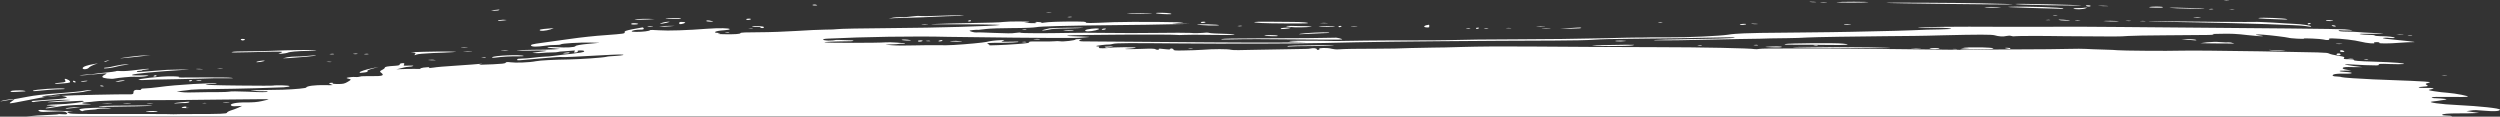 <?xml version="1.0" encoding="UTF-8"?> <svg xmlns="http://www.w3.org/2000/svg" id="Layer_1" width="1140.1" height="53.2"><rect width="100%" height="100%" fill="#333333" stroke="none"/><style>.st0{fill:#fff}</style><path class="st0" d="M566.4 11.8c-.3-.1-1-.1-1.6 0-.7.1-.5.1.5.2.9-.1 1.4-.1 1.1-.2zM555.9 11.5c0-.2-2.1-.3-5-.4-2.7 0-5 0-5 .1s2.2.3 5 .4c3 .1 5 0 5-.1zM548.4 10.5c.4 0 1-.1 1.3-.3.3-.1-.1-.3-.8-.3-.7 0-1.3.1-1.3.3.1.2.4.3.8.3zM588.3 12.3c2 .3 7.7.2 9.7-.1.8-.1-1.2-.3-5.2-.3-6.6-.2-7.7-.1-4.5.4zM670.5 13c-.3-.1-1-.1-1.6 0-.7.1-.5.1.5.2.9 0 1.3-.1 1.1-.2zM478.3 5.7c1.1 0 1.6 0 1-.1-.7-.1-1.4-.1-2.1 0-.5 0 0 .1 1.1.1zM488.8 7.7c-.3-.1-1-.1-1.6 0-.7.1-.5.1.5.2.9-.1 1.4-.1 1.1-.2zM211.8 23.4c-1 0-.4.1 1.4.2 1.8 0 2.7 0 1.9-.1-.8-.1-2.2-.1-3.3-.1zM533.6 6.1c-1.5-.3-6.5-.4-6.5-.1 0 .1 1.4.3 3.1.4 3.6.2 4.9.1 3.4-.3zM585.7 13.2c3.2-.3 4-.7 1.2-.6-1.3 0-2.6.2-2.8.4-.2.3.2.3 1.6.2zM572.5 17.5c-8.6 0-14.7.1-15.3.3-.7.2 0 .3 2.8.2 9.1-.2 15.6-.2 33 0 10.2.1 18.8.1 19 0 .6-.2-2.6-1-3.3-.8-.8.1-19.8.3-36.2.3zM618.9 12.1c-.6-.1-1.7-.1-2.5-.1-.8.1-.3.1 1 .2 1.4 0 2 0 1.5-.1zM610.8 12.4c.2 0 .6-.1.9-.3.3-.1.1-.3-.4-.3s-.9.1-.9.3c0 .2.2.3.4.3zM649.6 12.3c.6.3 2.3.3 2.2 0 0-.1-.1-.4 0-.7 0-.4-.1-.4-1.3-.1-.9.2-1.2.6-.9.8zM605.8 14.8c-1.8-.2-10.5.2-12.7.6-1.5.3-1.6.3 9-.2 3.9-.1 4.9-.2 3.7-.4zM603.8 10.6c1.6 0 2.2 0 1.4-.1-1-.1-1.9-.1-2.9 0-.7 0-.1.1 1.5.1zM604.9 12.3c2.1 0 3.9-.1 3.9-.2 0-.2-6.5-.2-7.4 0-.2.1 1.4.2 3.5.2zM441.9 9.8c.5 0 .9-.1.9-.3 0-.2-.2-.3-.4-.3s-.6.1-.9.3c-.3.1-.1.2.4.3zM582.7 16.3c-.3-.2-1.8-.3-3.3-.3-1.6 0-2.8.1-2.8.2s1.5.3 3.3.3c1.9.1 3.1 0 2.8-.2zM575.3 10.5c3 .2 20.5.3 21 .1 1-.3-2.4-.6-6.9-.6-2.8 0-8-.1-11.6-.1-6.4-.1-7.9.3-2.5.6zM289 11.2c2.2 0 2.8-.4.9-.6-.9-.1-1.8 0-2 .2-.3.2.1.4 1.1.4zM236.2 25.7c1.9 0 2.9-.1 2.6-.2-1.3-.7-13.5-.2-14.3.6-.3.3.1.3 1.2.2 2.9-.4 7.3-.7 10.5-.6zM251.1 13.4c1.6-.6 1.7-.7.5-.5-.8.1-2.4.2-3.5.3-1.1.1-2 .3-2 .5 0 .6 2.8.4 5-.3zM295.5 12.1c-.6.2-.3.2 1.1.1 1.1-.1 1.5-.2.9-.3-.7 0-1.5 0-2 .2zM295.3 8.9l3.3-.2-2.9-.1c-1.6 0-3.8 0-5 .1-1.6.2-1.7.3-.4.3 1 0 3.2 0 5-.1zM220.5 26.4c.8-.1 1.3-.2 1-.3-.3-.1-.9 0-1.5.2-.8.1-.7.2.5.1zM227.6 4.6c.6-.3-.2-.3-2.5 0-1.6.2-1.6.2.2.3 1 0 2.1-.1 2.3-.3zM305.6 12l2.1-.2h-2.1c-1.1 0-2.8 0-3.7.2-1.7.2-1.7.2 0 .2.9 0 2.5-.1 3.7-.2zM227.1 9.3c0 .3.6.3 2.9 0 1.5-.2 1.4-.2-.6-.3-1.2.1-2.3.2-2.3.3zM228.8 22.9c-.8.1-.1.1 1.4.2 1.6 0 2.2 0 1.4-.1-.9-.1-1.9-.2-2.8-.1zM309.6 8.6c.6 0 1-.1 1-.2 0-.3-6.5-.2-7 .1-.4.1.6.1 6 .1zM342.2 13.2c.9 0 1.4 0 1.1-.1-.3-.1-1-.1-1.6 0-.6 0-.4.1.5.1zM304 10.4c1.5-.4 1.7-.5.8-.5-.7 0-2 .2-2.8.5-2 .6-.8.6 2 0zM344.7 12.3c1.3-.1 2.1 0 2.1.2s.4.3.8.3c.5 0 .8-.2.8-.4 0-.5-4.5-.7-5.4-.2-.2.1.4.2 1.7.1zM420.6 11.1c-.8.1-.3.1 1 .2 1.4 0 2 0 1.5-.1s-1.7-.1-2.5-.1zM371.4 2.5c1.5 0 1.7-.1.5-.4-.4-.1-1 0-1.3.1-.3.1.1.3.8.3zM406 8.4c.9-.1 3-.2 4.5-.2 1.6 0 6.1-.2 9.9-.3 8.8-.4 15.5-.7 18.2-.7 1.5 0 1.3-.1-.8-.2-1.6 0-6 0-9.9.2-3.9.2-7.6.2-8.3.1-.7-.1-2.4 0-3.7.2-1.3.2-3.5.4-4.9.3-1.4 0-3.4.1-4.5.4-1.4.3-1.6.3-.5.2zM341.1 9.1c.4 0 1-.1 1.3-.3.3-.1-.1-.3-.8-.3-.7 0-1.3.1-1.3.3 0 .2.4.3.8.3zM309.7 10.5c0 .6.5.7 2.1.2 1.2-.4.8-.7-1-.7-.6-.1-1.1.2-1.1.5zM324 9.9c1.5 0 1.6 0 .6-.3-1.6-.4-2.5-.4-2.5 0 0 .1.9.3 1.9.3zM525.4 6.1c.2-.1-2.1-.1-5.2-.1s-5.9.1-6.2.2c-.6.2 10.7.1 11.4-.1zM986.4 3.3c0-.2-1.3-.3-2.8-.3-1.6 0-3.1.1-3.4.2-.3.2.8.3 2.8.3 1.9.1 3.4 0 3.4-.2zM979.9 9.7c.3.1 9.9.3 21.4.5 21.8.4 48.1 1.2 50.2 1.7 1.6.3 2.5.4 2.5.1 0-.3-4.2-1-7.5-1.1-1.5-.1-6-.3-10-.6-4-.2-7.7-.4-8.3-.3-1 .1-25.5-.1-41.4-.3-4-.1-7.2-.1-6.9 0zM977.2 9.7c1.1 0 1.6 0 1-.1-.7-.1-1.4-.1-2.1 0-.5 0 0 .1 1.1.1zM1000.6 7.8c-.8.1-.1.1 1.4.2 1.6 0 2.2 0 1.4-.1-.9-.2-1.8-.2-2.8-.1zM989.7 3.6c2.4.3 15.7.5 15.7.3 0-.1-4-.2-8.9-.3-5.4-.2-8-.1-6.8 0zM673.5 13.2c.2 0 .6-.1.9-.3.3-.1.1-.3-.4-.3s-.9.1-.9.3c.1.2.2.3.4.3zM961 2.7c-1.2-.1-2.5-.1-3.7-.1-1 0-.2.1 1.9.2 2 0 2.9 0 1.8-.1zM1009.3 4.1c-.3-.1-1-.1-1.6 0-.7.1-.5.1.5.2.9-.1 1.4-.1 1.1-.2zM962.8 9.8c2.2 0 3.7 0 3.4-.1-.6-.2-6.3-.3-7-.1-.2 0 1.4.1 3.6.2zM970.6 9.6c1.1 0 1.6 0 1-.1-.7-.1-1.4-.1-2.1 0-.5 0 0 .1 1.1.1zM1100 16.1c-.3-.1-1-.1-1.6-.1-.7.1-.5.1.5.2.9.1 1.4 0 1.1-.1zM1063.5 11.8c.3.2.9.3 1.3.3s.6-.1.3-.3c-.3-.2-.9-.3-1.3-.3s-.6.1-.3.3zM947.1 3.7c-1.2 0-1.8.1-1.5.2.8.5 4.2.4 5.5-.1 1-.4 1-.4-.4-.3-.9.2-2.5.2-3.6.2zM1015.4.2c1.1 0 1.6 0 1-.1-.7-.1-1.4-.1-2.1 0-.5 0 0 .1 1.1.1zM1114.8 34.4c1.1 0 1.6 0 1-.1-.7-.1-1.4-.1-2.1 0-.5 0-.1.1 1.1.1zM1094.4 15.9c1.6 0 2.2 0 1.4-.1-1-.1-1.9-.1-2.9 0-.7 0-.1 0 1.5.1zM1017.8 4.4c1.1 0 1.6 0 1-.1-.7-.1-1.4-.1-2.1 0-.5 0 0 0 1.1.1zM1062.3 9.6c.9 0 1.7 0 1.7-.1s-.7-.2-1.6-.3c-.9-.1-1.7-.1-1.7.1 0 .1.7.3 1.6.3zM1033.5 8.6c9.1.4 10.2.4 9.4.1-1.1-.4-11.5-.8-12.8-.5-.7.1.6.3 3.4.4zM1052.8 11.1c.2 0 .6-.1.9-.3.3-.1.1-.3-.4-.3s-.9.1-.9.3c0 .1.1.3.4.3zM951.3 2.7c.3.2.9.3 1.3.3s.8-.1.8-.3c0-.2-.6-.3-1.3-.3-.7 0-1 .1-.8.3zM946.5 9.3c-.6.1-.1.1 1 .2 1.1 0 1.6 0 1-.1-.7-.1-1.3-.2-2-.1zM833 1c-.6-.1-1.7-.1-2.5-.1-.8.1-.3.1 1 .2 1.4 0 2.1 0 1.5-.1zM801.5 10.9c-.6-.1-1.7-.1-2.5-.1-.8.1-.3.1 1 .2 1.4 0 2 0 1.5-.1zM720.9 12.6c-.2-.1-2.4 0-4.9.2l-4.5.3h4.4c4.2-.1 5.9-.2 5-.5zM828.1.9c-.6-.1-1.7-.1-2.5-.1-.8.1-.3.1 1 .2 1.4 0 2 0 1.5-.1zM796.3 11c0-.1-.7-.2-1.6-.1-.9.1-1.5.2-1.2.4.4.2 2.8 0 2.8-.3zM688 12.9c1.1 0 1.6 0 1-.1-.7-.1-1.4-.1-2.1 0-.5 0 0 .1 1.1.1zM705 13.2c1.8 0 2.7 0 1.9-.1-.8-.1-2.3-.1-3.3-.1-1.1.1-.4.1 1.4.2zM678.7 12.9c-.3-.1-1-.1-1.6 0-.7.1-.5.1.5.2.9-.1 1.4-.1 1.1-.2zM704.4 12.2c-.8-.1-2.3-.1-3.3-.1s-.4.1 1.4.2c1.8 0 2.7 0 1.9-.1zM758.1 10.2c-.3-.1-1-.1-1.6 0-.7.1-.5.1.5.2.9-.1 1.4-.1 1.1-.2zM941 3.9c0-.5-17.4-1.1-24.4-.8-2.4.1 0 .2 8.7.5 6.6.2 12.8.4 13.8.4 1 .1 1.9.1 1.9-.1zM840.9 11.2c0 .1.7.2 1.6.1s1.7-.2 1.7-.2c0-.1-.7-.1-1.7-.1-.8 0-1.6.1-1.6.2zM934.1 2.4c8.5.1 15.3.2 15.1.1-.8-.3-29.5-.9-30-.7-.4.2 4.8.4 14.9.6zM933.8 9.2c.9 0 1.4 0 1.1-.1-.3-.1-1-.1-1.6 0-.7 0-.5.1.5.1zM936.6 6.9c-.7.1-.5.1.5.2.9 0 1.4 0 1.1-.1-.2-.1-1-.1-1.6-.1zM852 1c.3-.1-2.7-.2-6.6-.2-4 0-7.5.1-7.8.2-.4.1 2.6.2 6.6.2 3.9 0 7.5-.1 7.8-.2zM905.9 3.3c-1.4.2-1.3.2.8.2 1.4 0 3.4 0 4.5-.1 1.9-.2 1.8-.2-.8-.2-1.6-.1-3.6 0-4.5.1zM917.7 2c.4-.1-4.2-.3-14.9-.5-10-.2-42.1-.4-42.6-.2-.3.1 12.5.3 28.3.5s29 .3 29.2.2zM941.9 9.4c3.1.1 2.8-.1-.8-.4-1.7-.1-2.5-.1-2.2.1.2.1 1.6.3 3 .3zM45.2 33.7c3.4-.4 4.1-.3 2.7.3-1.9.9-1.6 1.5 1 1.8 1.6.2 2.6.2 3.5 0 1.3-.3 7.6-.9 8.8-.8 1.9.1 4.2 0 5.7-.3 1.4-.3 1.2-.4-2.8-.3-3.3 0-4.3 0-3.8-.3 1-.5 10.1-1.4 24.4-2.3 2.2-.1 1.8-.2-2.1-.1-6.4.1-6.5.1-12.4.6-2.7.2-5.6.5-6.4.5-.8.1-1.4 0-1.4-.2s.6-.3 1.2-.3c.7 0 1.2-.1 1.2-.2s.8-.3 1.8-.4c1-.1 1.6-.2 1.3-.3-.3-.1-2.8.1-5.7.5-2.9.4-6.1.6-7.1.5-1.1-.1-2.1-.1-2.3.1-.2.1-2.4.4-4.7.6-2.4.2-4.7.5-5.2.6-.5.1-2 .3-3.5.3-1.5.1-2.9.3-3.1.4-.5.1 4.3-.2 8.9-.7zM890.9 22.3c-.7.1-.5.1.5.2.9 0 1.4 0 1.1-.1-.2-.1-1-.1-1.6-.1zM896.9 22c-1.1 0-2.4.2-2.9.4-1 .3 12.5.2 14.5-.1 2.3-.4-2.6-.8-9.1-.7-3.7 0-5 .1-3.3.2 2.4.1 2.5.1.8.2zM997.9 17.8h-3l2.5.3c3.6.4 4.7.4 4.1.1-.3-.2-1.9-.3-3.6-.4zM915.1 22.1c1.6.4 1.6.4 1.7 0 0-.2-.6-.3-1.4-.3-1.4 0-1.4.1-.3.3zM1016 19.3c-.4.1-1.9 0-3.5-.1-2-.2-3.8-.1-6 .1l-3.1.4 6 .1c10.3.1 10.4.1 8.7-.2-.7-.3-1.7-.3-2.1-.3zM862 21.9c.2-.1-4-.2-9.4-.3-14.1-.2-35-.3-35.1-.1.1.2 43.9.6 44.5.4zM871.9 22c-1 0-.2.1 1.9.2 2 0 2.9 0 1.9-.1-1.3-.1-2.6-.1-3.8-.1zM862 21.9zM827.4 20.7c-.7.1-.5.1.5.2.9 0 1.4 0 1.1-.1-.3-.2-1-.2-1.6-.1zM814.1 20.1c-.8.3.1.3 5.5.3 3.6 0 10.2 0 14.7.1 7.7.1 10.7-.1 6.2-.6-3.4-.4-25.3-.2-26.4.2zM882 22.4c1.4 0 2.5-.1 2.5-.2 0-.2-.9-.3-2-.3s-2.2.1-2.5.2c-.3.1.5.3 2 .3zM418.6 18.7c0 .2.3.3.8.3.4 0 1-.1 1.3-.3.3-.1-.1-.3-.8-.3-.7 0-1.3.1-1.3.3zM1035.2 22.9c1.6.3 7.7.5 6.9.3-.2-.1-2.2-.2-4.5-.3-2.5-.2-3.4-.2-2.4 0zM1078.4 27c-.7.1-.5.1.5.2.9 0 1.4 0 1.1-.1-.3-.2-1-.2-1.6-.1zM422.6 18.6c-.7.1-.5.1.5.2.9 0 1.4 0 1.1-.1-.3-.2-1-.2-1.6-.1zM411.2 18.2c0 .1 1.1.2 2.5.3 1.6 0 2.1 0 1.4-.2-1.3-.3-3.9-.4-3.9-.1zM1071.9 26.8c1.1 0 1.6 0 1-.1-.7-.1-1.4-.1-2.1 0-.5 0 0 0 1.1.1zM1068.1 20c-.6-.1-1.7-.1-2.5-.1-.8.1-.3.1 1 .2 1.4 0 2.1-.1 1.5-.1zM1069 23.3c-.3-.2-.8-.4-1.2-.4-.4 0-.7.2-.7.4s.5.4 1.2.4 1-.1.7-.4zM213.1 21.8c-.6-.1-1.7-.1-2.5-.1-.8.1-.3.1 1 .2 1.4 0 2.1 0 1.5-.1zM59.4 47.1c-1-.1-1.9-.1-2.9-.1-.8.1-.1.1 1.4.2 1.6.1 2.3 0 1.5-.1zM806 21.3c-1.6.1-1.1.2 2.3.3 2.4.1 4.3 0 4.3-.2 0-.3-3.6-.3-6.6-.1zM36.6 50.3c.6.4 1.1.5 1.3.3.2-.2 1.6-.4 3.2-.5 1.6-.1 3-.2 3.3-.4.3-.1 2-.2 3.9-.2 2.9 0 3.1 0 1.4-.2-2.4-.3-6.5-.2-10.9.1-2.8.3-3 .4-2.2.9zM50.7 47.3c-1.2-.1-2.5-.1-3.7-.1-1 0-.2.1 1.9.2 2 0 2.9 0 1.8-.1zM428.1 18.6c-.3.1-.1.3.3.3.5 0 1.1-.1 1.3-.3.3-.1.1-.3-.3-.3s-1 .1-1.3.3zM30.3 49.3c-1.2.4.6.3 3.8-.1l2.8-.4-2.9.1c-1.6.1-3.2.3-3.7.4zM69.8 47.1c-.6-.1-1.7-.1-2.5-.1-.8.1-.3.1 1 .2 1.3 0 2-.1 1.5-.1zM104.5 46.8c-.6-.1-1.7-.1-2.5-.1-.8.1-.3.1 1 .2s2 0 1.5-.1zM84.9 48.8c.3-.2.1-.2-.6-.2-.6.1-1.2.2-1.4.4-.2.2.5.3 2 .3 1.4 0 1.8-.1.9-.1-.8 0-1.2-.2-.9-.4zM94.1 47c-.3-.1-1-.1-1.6 0-.7 0-.5 0 .5.1.9 0 1.4-.1 1.1-.1zM83.1 46.6c-2 .2-3.7.4-3.7.5 0 .1.8.1 1.9 0 1.1-.1 2.1-.1 3.2-.1.7 0 1.6-.2 1.8-.4.4-.3-.1-.3-3.2 0zM68.8 51.1c1.7 0 3.1-.1 3.1-.2 0-.3-3.3-.4-5-.1-.8.2-.4.2 1.9.3zM774.5 20.6c-.7.1-.5.1.5.2.9 0 1.4 0 1.1-.1-.3-.2-1-.2-1.6-.1zM733.8 21c5.6 0 9.7-.1 10.7-.3 1.4-.3 1-.3-3.3-.3-7.8.1-13.1.2-14.9.4-.9.1 2.5.2 7.5.2zM800.1 20.5c-.7.1-.5.1.5.2.9 0 1.4 0 1.1-.1-.3-.2-1-.2-1.6-.1zM741.6 18.7c0-.1-1.1-.1-2.5-.2-1.4 0-2.5.1-2.5.2s1.1.2 2.5.2c1.4-.1 2.5-.2 2.5-.2zM587.1 21.1c0 .2.6.2 1.4.1.8-.1 5.2-.2 9.7-.2 4.5 0 9-.1 9.9-.2 1-.1-1.8-.2-6.6-.2-10.4.1-14.4.2-14.4.5zM504.1 21.6c.4.2 1 .2 1.9 0 .8-.2 1.5-.4 1.7-.4.3-.1-2.4 0-3.9.1-.1 0 0 .1.3.3zM587.1 21.1zM542.3 22c-.7.1-.5.1.5.2.9 0 1.4 0 1.1-.1-.3-.1-1-.1-1.6-.1zM62.1 48.5c8.8-.2 10-.5 1.7-.4-3.4 0-8.8.1-12 .1-3.2 0-6.1.2-6.6.3-.9.3 3 .3 16.9 0zM1065.7 25c.8.5 2.1.1 1.6-.4-.3-.3-.8-.3-1.3-.2-.5.2-.6.4-.3.6zM81.7 35.1c.3-.1-1.3-.3-3.5-.3-4.7-.1-16.6 1.3-14.9 1.6.6.1 1.6.2 2.2.1.6-.1 7.7-.3 15.7-.4 8-.2 15.3-.3 16.2-.4h5.8c3.2 0 3.7 0 2.4-.2-1-.2-6.2-.2-12-.2-12.9.1-12.5.1-11.9-.2zM86.2 36.8c0 .2.2.3.4.3s.6-.1.9-.3c.3-.1.1-.3-.4-.3s-.9.2-.9.3zM89.5 36.8c0 .1.6.1 1.2.1.7 0 1.2-.1 1.2-.2s-.6-.2-1.2-.1c-.6 0-1.2.1-1.2.2zM129 26.6l2.5-.1c3.8-.2 13-1 12.6-1.2-.2-.1-1.9 0-3.9.2-1.9.2-4.3.3-5.3.3s-2.7.1-3.8.3l-2.1.5zM116.9 28.3c0 .1.9.1 2.1-.1 1.2-.2 1.9-.5 1.7-.5-.5-.3-3.8.3-3.8.6zM100.4 31.2c1.1 0 1.6 0 1-.1-.6-.1-1.5-.1-2.1 0-.5 0-.1.1 1.1.1zM65.8 25.5l2.9-.3-2.9.1c-1.6 0-4.9.4-7.4.7-2.5.4-4 .6-3.3.6 2.2-.2 7.7-.7 10.7-1.1zM68.7 25.2zM71.4 34.6c0-.2-.2-.3-.4-.3s-.6.1-.9.3c-.3.1-.1.3.4.3s.9-.1.9-.3zM92.3 31.5c-.6-.1-1.7-.1-2.5-.1-.8.1-.3.1 1 .2 1.4 0 2.1 0 1.5-.1zM434.1 18.7c-1.5.2-1.2.2 1.9.3 3 .1 3.4 0 1.9-.2-1.3-.2-2.5-.2-3.8-.1zM195.6 27.3c-.8.1-.1.1 1.4.2 1.6 0 2.2 0 1.4-.1-.8-.2-1.8-.2-2.8-.1zM168 24.6c-.3-.1-1-.1-1.6 0-.7.1-.5.1.5.2.9 0 1.4-.1 1.1-.2zM166.5 33c.9-.1 1.4-.4 1.1-.6-.3-.2.7-.7 2.3-1.1l2.8-.8-2.9.6c-3 .6-5.7 1.5-5.8 1.9-.1.3.6.3 2.5 0zM189.3 24.7c-.5.6-.4.6.6.2.7-.3 3.4-.5 7.3-.7 3.4-.1 7.4-.3 9-.4 2.6-.2 2.5-.2-1.6-.3-4.7-.1-20.1.3-16.7.4 1.6.1 1.8.3 1.4.8zM114.3 23.8c15-.4 15.8-.4 13.2.5-.8.3-.7.3 1 .2 1.1-.1 2.3-.3 2.5-.4 1-.5 4.4-.8 9.3-.9 4.2-.1 4.8-.1 3-.3-2.2-.2-10.6-.1-20.1.3-2.7.1-7.6.2-10.7.2-3.2 0-6.1.1-6.6.3-1 .3.7.3 8.4.1zM110.1 18.3c.4.2.8.2 1.3 0 .4-.2.4-.4-.1-.5-1.3-.2-1.9.1-1.2.5zM163 24.5c-.3-.1-1-.1-1.6 0-.7.1-.5.1.5.2.9 0 1.4-.1 1.1-.2zM49.3 27.7c1-.4 1-.4-.3-.1-.8.2-1.5.4-1.5.5 0 .2.7.1 1.8-.4zM152.3 24.6c-.3-.1-1-.1-1.6 0-.7.1-.5.1.5.2.9 0 1.4-.1 1.1-.2zM150 28.3c1.1 0 1.6 0 1-.1-.7-.1-1.4-.1-2.1 0-.5 0 0 0 1.1.1zM502.9 13.6c.5 0 1.1-.1 1.3-.3.3-.1.1-.3-.3-.3-.5 0-1.1.1-1.3.3-.3.1-.2.3.3.3zM494.9 13.8c-.2.3.3.5 1.3.5 2 0 5.8-.9 4.9-1.2-1-.4-5.9.2-6.2.7zM478.7 12.9c-.5.1-1.6.4-2.5.6-1.1.3-1.3.4-.5.4.6 0 1.8-.2 2.7-.4.9-.3 4-.5 8.2-.5 3.7-.1 7-.2 7.3-.3.7-.2-14.3 0-15.2.2zM331 14.8c-.7.1-.5.1.5.2.9 0 1.4 0 1.1-.1-.3-.2-1-.2-1.6-.1zM466.4 19.1c-.7.1-.5.1.5.2.9 0 1.4 0 1.1-.1-.3-.2-1-.2-1.6-.1zM257.5 24.1c-1.1.2-1 .2.2.3.8 0 1.6-.1 1.9-.2.6-.4-.5-.4-2.1-.1zM471.7 17.8c-.8.1-.3.1 1 .2 1.4 0 2 0 1.5-.1-.5-.2-1.7-.2-2.5-.1zM466.5 13.3c-.7.1-.5.1.5.2.9 0 1.4 0 1.1-.1-.3-.2-1-.2-1.6-.1zM487.1 14.1c1.4 0 2.6-.1 2.6-.2 0-.2-3.9-.2-4.9.1-.1 0 .9.1 2.3.1zM56.5 36.6c-.7 0-2 .1-2.8.4-2 .5-.7.5 2 0 1.2-.2 1.5-.4.8-.4zM37.1 37.3c.5 0 1.4-.1 2.1-.2.7-.1.9-.3.4-.3s-1.4.1-2.1.2c-.7.2-.9.3-.4.3zM45.7 39.1c0 .2.4.3.8.3.5 0 .8 0 .8-.1s-.4-.2-.8-.3c-.4-.1-.8 0-.8.1zM53.1 30.4c1-.3 2.9-.7 4.1-.8 2-.3 2-.3.5-.3-1 0-3.2.3-4.9.7-1.7.4-3.6.8-4.3.8-.6 0-1.1.1-1.1.3.1.3 3.5-.1 5.7-.7zM40.5 30.9c.3-.4 1.4-1 2.4-1.4l1.8-.6-1.9.3c-2.9.5-5.1 1.2-5.1 1.9-.1.7 2.1.6 2.8-.2z"></path><path class="st0" d="M3.8 45.4c3.1-.5 3.4-.3 1.7.7-.8.5-1.2.9-1 1 .2.1 3.1-.4 6.5-1.1 10.8-2.2 15.7-2.8 18.4-2 1.5.4 1.5.4.1.8-.8.2-4.3.5-7.8.7-7.4.5-7.7.5-7.1.9.3.2.9.2 1.5 0 1.4-.3 11.6-1 14.4-.9 2.6.1 2.4.1-4.2.6-2.7.2-4.7.4-4.5.5.3.1 7.8-.2 14.5-.6 1-.1 1.9 0 1.9.2 0 .4-7.3 1.3-11.6 1.4-5.1.1-7.1.5-3.3.6l2.9.1-2.7.4c-1.5.2-2.7.5-2.7.6 0 .3 2.2 0 6-.7 1.8-.3 5.9-.7 9.9-.8 4.7-.2 5.9-.3 3.8-.4-3.6-.1-4.1-.6-.8-.8 1.3-.1 2.7-.2 3.1-.3 1.3-.3 10.3-.6 20.2-.6 10.1 0 26.4-.1 38.8-.3 17.5-.2 20.7-.2 20.7-.1s-1.4.4-3.1.8c-2.2.5-4.2.6-6.9.6-4.5-.1-8 .6-7.1 1.4.4.4 1.1.4 2.8.3l2.2-.1-1.7.8c-1.1.5-2.3.9-3.5 1.3-1 .3-1.7.8-1.7 1 0 .5-3.4.6-14.5.6-4.1 0-8.6 0-9.9.1-1.5-.1-5.6-.1-9.2-.1H48.1c-11.4 0-15.4 0-16.3-.3-1.7-.5-1.4-.8 1.1-.9 1.3 0-.6-.1-4-.2s-7.5-.2-8.9-.4c-2.6-.2-3.1 0-1.9.6.5.3 1.8.3 5.9.1 4.3-.2 5.3-.1 5.9.2 1.4.8.8 1.2-1.3 1-1.1-.1-2.1-.1-2.1 0s-1.8.2-4 .3c-3.5.1-7.5.4-10.4.7H1118c.2 0 .2 0 .2-.1-.3-.2-1.4-.3-2.5-.3s-2-.2-2-.3c0-.5 2.7-.7 7.4-.7 2.5 0 5.7 0 7-.1l2.5-.1-5.8-.8 2-.3c1.6-.3 2.9-.2 6.4.1 4.4.4 6.8.2 6.9-.5 0-.6-9.2-1.6-19.4-2.1-7.4-.3-14.4-1.3-11.5-1.6 1.5-.2 3-.3 4.4-.6 2.4-.3 2.6-.4 1.3-.6-.8-.1-2.6-.3-3.9-.3-1.5 0-2.2-.2-2-.4.3-.2 2.6-.3 8.1-.2 4.5.1 8 0 8.3-.1.7-.3-5.4-1.5-9.3-1.8-1.5-.1-4.3-.4-6-.7-2.7-.4-3-.6-1.8-.8 2.6-.4 1.6-.8-1.9-.7-3.7.1-4.7-.4-1.2-.6 2.2-.1 2.4-.3 1.3-.9-.5-.3-.3-.5.6-.7.8-.2 1.2-.4.9-.5-.4-.2-13-.8-25.5-1.2-6.8-.3-14.1-.8-14.5-1-.2-.1-1.1-.3-2-.3-2.1 0-2.9-.5-1.6-1 .6-.2 2.5-.4 4.7-.3 4.3.1 4.6-.6.4-.8-3.4-.2-3.4-.7.1-.6h2.7l-2.1-.4c-1.3-.2-2-.5-1.8-.8.2-.4 1.2-.5 4.6-.4h4.3l-3.9-.5c-3.7-.5-5.5-1-2.5-.8.8.1 4.3.2 7.7.4 5.6.2 6.3.2 6.2-.2-.1-.4.6-.5 5-.3 2.8.1 5.6.1 6.2 0 1.8-.3-3.9-.8-13.6-1.1-7-.2-8.9-.4-8.9-.7 0-.3-.9-.4-2.5-.4-2.1 0-2.4-.1-2-.6.4-.4-.2-.6-2.8-1-1.8-.3-3.6-.7-4.1-1-.8-.5-2.8-.5-31.2-1-17.8-.3-32.8-.4-36.2-.3-5.9.2-27.6 0-29-.2-.4-.1-3.4-.2-6.5-.3-3.2-.1-6.7-.2-7.8-.3-1.1-.1-5-.1-8.7 0-3.6.1-12.6.2-19.8.2-7.3 0-15.1.1-17.3.1-6.9.2-10.6.2-39.6-.2-15.4-.2-29.9-.3-32.2-.3h-17.3c-7.3 0-13.6 0-14.2.2-.6.1-1.5.2-2 .1-1.8-.4-24.5-.9-45-.9-25.2-.1-34.2-.1-58.6-.3-12.3-.1-22.7 0-29.5.2-5.8.2-11.9.3-13.7.3-1.8 0-6.4.1-10.2.2-3.8.2-10.7.3-15.2.3-9.7 0-14.9.1-17.6.3-1.2.1-2.5-.1-3.4-.3-1.5-.5-6.2-.4-5.4.1.2.1 0 .3-.4.4-.5.1-.8 0-.8-.3 0-.4-1.7-.6-2.8-.3-.3.1-1.4.2-2.4.2-2.5 0-10.9.2-22.7.4-6.5.2-10.5.2-11.2 0-1.3-.4-8.2-.4-13 0-2 .1-5.9.3-8.5.3-4 .1-4.8 0-4.7-.4 0-.2-.4-.4-.8-.5-.5 0-.8.1-.8.3 0 .2-.7.2-1.4.1-3.4-.4-3.9-.4-3.7-.1.3.4-1.2.4-1.6 0-.2-.2-1.9-.3-6.7-.1-6.3.2-9.7.1-4.7-.2 1.4-.1 2.5-.3 2.5-.4 0-.3-10.8-.2-11.9.1-.4.1-1.8.2-3.1.2-1.7 0-2.2-.1-1.8-.4.3-.2.1-.4-.4-.4s-.9-.1-.9-.2c0-.2 5-.8 5.9-.7.3 0 1.1-.1 1.8-.3 1.4-.4 8-.4 29.5-.2 21.3.2 55.1.1 66.9-.2 20.2-.5 34.4-.7 80.1-1 5.7 0 16.6-.1 24.4-.1s16.1-.2 18.5-.4c2.5-.2 9.5-.4 15.7-.4 15.2-.1 31.3-.4 45.8-.7 1.8 0 2.9 0 2.5.2-.9.3-10.3.5-24.1.7-11.7.1-17.8.6-7.2.5 3.6 0 9.6-.1 13.2-.2s12.6-.2 19.8-.4c7.3-.1 14-.2 14.9-.3.9 0 4.3-.1 7.4-.1 3.2 0 7.3-.2 9.1-.3 3.2-.2 23.5-.5 35.5-.6 10.7-.1 16.5-.1 26-.4 16.8-.4 22.8-.4 24.1 0 1.6.5 3.9.7 5.4.3.9-.2 1.5-.2 2.2 0 .6.2 1.3.2 1.9.1.5-.1 10.6-.2 22.4 0 25 .2 24.6.2 28.9-.1 1.8-.1 9.3-.3 16.5-.3 22.1-.1 24.1-.2 22.3-.4-1.1-.2.1-.3 3.8-.3 4.3-.1 6.8 0 11.9.6 3.5.4 6.7.6 6.9.5.3-.1-.3-.2-1.3-.3-3-.3-2-.7 1.3-.4 3.4.2 11.1 1.2 11.7 1.4.7.3 7.6.7 7.1.4-.6-.3 7.9.1 8.9.4 1.3.4 3.1.3 2.6-.1-.3-.3.1-.4 1.5-.4 4.1.1 10.2.8 12.9 1.5 2.7.7 7.1 1.1 6.1.5-.3-.2.3-.3 1.2-.3 1 0 1.5.2 1.2.3-.8.4 4.5.4 9.2 0 2.2-.2 5.2-.3 6.5-.3 2.1 0-4.5-.7-12.6-1.5-1-.1-1.7-.3-1.4-.4.3-.1 1.6-.2 2.9 0 1.4.1 2.4.1 2.4-.1 0-.3-2.8-.7-6.4-.7-1.5 0-2.7-.2-2.7-.3 0-.2-1.2-.3-2.7-.3-1.5 0-3.2-.2-3.9-.3-.9-.2.6-.3 4.9-.2 7.2.1 7.4 0 .5-.4-2.7-.1-5.7-.3-6.6-.4-.9-.1-3.2-.2-5.2-.2-1.9 0-3.5-.2-3.5-.4s.5-.3 1-.2 2.1.1 3.5.1c2.4 0 2.4 0 .5-.3-1.1-.2-3.3-.3-5-.3-1.6 0-3.5-.1-4.2-.1-1.2-.1-27.4-.3-61.1-.6-7.9-.1-23.4-.2-34.3-.3-10.9-.1-26-.2-33.5-.1h-23.1c-16.9-.1-32.5 0-35.1.4-1.1.1-.3.2 2.4.1 6.2-.2 11.1 0 12.1.3.6.2-.7.3-4.8.4-3.1 0-9 .2-13 .4s-10.5.3-14.5.4c-3.9.1-9.9.2-13.3.3-3.4.1-13.4.2-22.3.3-8.9.1-17.4.2-19 .2l-7.4.2c-2.5.1-5.7.3-7.2.6-3.7.6-19 1.3-26.3 1.2h-8.3c-2.3.1-5.2.1-6.6.1-1.4 0-7.7.1-14 .3-13.7.3-28.4.5-39.2.5-14.3 0-26.9.2-33.9.4-3 .1-10 .1-15.7.1-5.7 0-15.3 0-21.5.1-6.1.1-12.1.2-13.2.2-8.3-.2-21.5-.2-21.5 0s1.8.3 3.9.4l3.9.1-5 .1c-2.7.1-11.1.1-18.6.1-7.5 0-16.6-.1-20.2-.1-3.6 0-15.5-.1-26.4-.2-10.9-.1-22.9-.2-26.6-.2-5.7 0-6.8 0-6.8-.4 0-.2.5-.5 1-.5.6-.1.2-.1-.8-.2-1 0-1.9.1-1.9.2 0 .4-5.7 1.1-7.2.8-.7-.1-1.6-.1-2.2 0-.5.1-3.4.1-6.3.1-3.5-.1-5.4 0-5.4.2 0 .5-.5.6-5.8 1-5.2.4-13 .7-12.4.5.2-.1 0-.3-.5-.5-1.2-.5-.2-.6 6.9-.6 3.1 0 6-.2 6.6-.3.8-.3.2-.3-3.5-.2-4.2.1-4.5.1-3.4-.3s1-.4-.8-.4c-2.8.1-5.1.4-6.6.8-1.2.3-9.3 1.1-14.9 1.4-1.6.1-5.1.2-7.9.1-2.7 0-7.6 0-10.7.1-3.2.1-7.6.1-9.9-.1-3.7-.3-3.4-.3 1.2-.4.7 0 1.7-.1 2.3-.2.6-.1 1.4-.1 1.9 0s.8.1.8-.1c0-.3-6.8-.8-8.9-.6-3.2.3-26.9.3-27.7 0-.6-.2 3.3-.4 11.9-.5 1.2 0 1.7-.4.6-.4-5.8-.2-7.5-.3-7.9-.1-.2.1-1.5.2-2.9.2-3.1-.1-3.3-.8-.1-.9 15.9-.8 39.8-1.2 54.7-.8 11.1.2 50.3.6 56.6.5 2.1 0 4.1-.1 6.2-.3 2.6-.2 2.2-.2-3.3-.4-4-.1-5.7-.2-5-.4 2.3-.4 47.6-.6 49.5-.3.6.1 2.3.1 3.7 0 1.4-.1 6.6-.1 11.6 0 5.7.1 9.7.1 10.7-.1 1.4-.2.7-.3-4.2-.4-3.2-.1-6.2-.2-6.7-.4-.6-.2-1.6-.2-3.2 0-1.3.1-3.7.2-5.3 0-1.6-.1-8.5-.1-15.3 0-6.8.1-17.2.1-23.1 0-5.9-.1-13.8-.1-17.5 0-9.6.2-21.7.2-21.7-.1 0-.1-1-.1-2.3.1-1.7.3-4 .2-9.7 0-4.1-.2-7.7-.3-8.1-.2-.8.1-3.1-.5-3.1-.8 0-.2 2.8-.5 4.1-.4.2 0 1.8-.2 3.5-.4s7-.4 12-.4c5.3 0 9.6-.2 10.7-.4 1.8-.4 14-.7 32.1-.9 12.2-.1 25.5-.3 32.6-.5l5.4-.1-4.1-.1-4.1-.1 3.7-.3c3.2-.2 1.9-.3-9.9-.4-7.5-.1-16.6 0-20.2.1-11.5.5-12.8.5-12.8.1 0-.3-1.3-.4-4.7-.4-6.9 0-12.8.2-14.2.5-.9.2-1.3.2-1.5-.1.2 0-.8-.2-1.8-.2-1.3 0-1.5 0-.7.2 1.6.4-1.3.5-4 .2-1.2-.1-1.5-.2-.7-.2s1.6-.1 1.8-.2c.6-.3-9.7-.3-11.7 0-1 .2-7.6.4-14.8.5-12.8.2-24.5.7-14.3.6 11.8-.1 28.4.1 27.3.3-2.7.5-29.1 1.3-48.8 1.4-13.6.1-24.5.3-25.5.5-.4.1-2.8.2-5.2.2-2.4 0-8.3.3-13 .6-4.7.3-12.5.6-17.2.6-5.9 0-8.5.1-8.5.4 0 .4-2.7.6-7.4.5-2.7 0-3.4-.1-2.5-.3 1.1-.2 1-.2-.2-.3-3.1-.1-1.1-1 2.5-1.2 1.5-.1 2.7-.3 2.7-.5 0-.5-4.7-.6-10.3-.2-8.9.7-17.8 1-21.9.7-2.5-.2-4.2-.2-4.2 0 0 .1-1 .4-2.1.5-2.4.3-6.2.3-6.2 0 0-.4 2-.8 3.8-.8 1.3 0 1.8-.1 1.7-.5-.1-.3-.3-.5-.6-.5-.2 0-2.2.4-4.4.8-3.1.6-3.9.9-3.7 1.4.2.6-.4.7-8.5 1.3-4.8.3-12 1.1-16.1 1.7-4.3.6-8.6 1.2-13 1.8-4.6.6-5.4.9-5.1 1.3.5.6 2.6.6 6.8 0 1.2-.2 3.1-.3 4.3-.3 1.2 0 2.3-.1 2.5-.3.4-.4 8.6-.9 13.5-.8l4.2.1-5.4.5c-3.2.3-5.5.7-5.6 1-.3.6-4.3.8-8.8.5-4.4-.3-5.7.2-1.4.5l3.1.3-2.7.2c-1.5.1-5.9.2-9.7.2-3.8 0-7.1.2-7.3.3-.2.1 2.3.1 5.5.1 3.2-.1 6.5-.1 7.2 0 1.4.1 1.6.1-3.7.7-2.3.3-2.3.3-.7.4 1 .1 2.6 0 3.5-.1.9-.1 2.8-.2 4.1-.2 1.4 0 2.7-.1 2.9-.2.2-.1 1.5-.3 2.7-.3 1.3-.1 3-.2 3.8-.3 1.3-.1 1.5-.1 1 .4-.4.4-.3.5.7.4.7-.1 1-.3.8-.5-.3-.3.1-.4 1.4-.4 1.3 0 1.7.2 1.5.5-.2.3-2.1.6-5.5 1-2.9.3-6 .6-7 .8-1.9.3-5.4.6-6.8.6-.5 0-2.2.2-3.9.4-1.7.2-4 .4-5.2.4-1.3 0-2.1.1-2.1.4 0 .6-1.2.6 13.4-.7 3.1-.3 6.2-.5 7-.4 1.5.1 6.9-.2 18-.8 7.2-.4 10.7-.5 9.9-.1-.3.1-1.9.3-3.6.4-1.7.1-3.5.2-4.1.4-1.6.4-11.7 1.1-17.1 1.2-6.7.1-13 .4-15 .8-3 .6-9.3.8-11.4.5-1.7-.2-2.1-.2-2.4.2-.3.4-1.8.5-5.7.7-6.6.3-7.2.3-5.6-.1 1-.2.9-.2-.4-.1-.9.1-5.7.5-10.6.8-4.9.3-9.6.7-10.5.9-2 .3-2.7.3-2.1 0 .7-.3.1-.3-2.5 0-1.2.2-1.8.4-1.4.5.4.1-.8.2-2.7.1-1.9 0-4.6 0-5.9.1l-2.4.1 2.5-.6c1.4-.4 2.9-.6 3.5-.6.5 0 1.2-.1 1.6-.3.4-.2-.2-.3-2-.2-2.4.1-2.5.1-2.1-.5.3-.5.1-.7-.9-.6-.7.1-1.2.3-1.1.6.1.3-.6.5-2.3.6-3.3.2-4.5.4-4.5.9 0 .2-.6.7-1.3 1-1 .5-1.1.8-.3 1.3 1.6 1.2.5 1.6-4.6 1.5-2.5 0-4.8 0-5 .2-.3.1-1.3.3-2.3.2s-2.4.1-3.1.2c-1.1.2-1.1.3.1.6 1.3.3 1.3.4-.4 1.4-1.5.9-2.2 1-4.6 1-1.6 0-2.6-.2-2.3-.3.6-.3-.6-.4-1.5-.1-.3.1.1.3.9.6 1.2.3.8.4-2.9.3-4.4-.1-8.4.4-8.5 1.1 0 .3-4.8.8-10.7 1-3.8.1-5.6.1-11.7.2-3.5 0-3.6 0-1.3.3 1.3.2 3.3.2 4.5.2 1.5-.1 1.9 0 1.4.2-.5.3-2.7.3-8.8 0-4.5-.2-8.3-.2-8.6 0-.3.1-2.6.2-5.2.2-3.1 0-6.3 0-9.4.1-2.6.1-5.7.1-7-.1l-2.3-.3 2.5-.3c1.4-.1 3.2-.4 4.1-.5.9-.1 5.7-.3 10.7-.3 10.4-.1 28-.6 31.5-.8 3.9-.3 3.5-.8-.8-.9-2.1 0-3.8 0-3.8.1s-7.1.1-15.8 0c-10.6-.1-15.6-.3-15.2-.5.3-.1 1.6-.3 3-.2 1.4 0 2.3-.1 2-.2-.9-.5-18.6.5-26.3 1.6-2.4.3-5.1.6-6.2.6-1.2 0-1.9.1-1.9.4 0 .3-.5.4-1.2.3-1.5-.2-2.4.2-2.3 1.2 0 .6-.3.8-1.4.8-4.3-.1-27.6.4-31.5.7-9.6.6-9.5.6-8.3.2.6-.2 1.8-.4 2.6-.4s1.7-.1 1.9-.2c.2-.1 3.3-.5 6.9-.7 3.5-.3 6.6-.6 6.9-.7.2-.1 1.4-.3 2.5-.5 1.7-.2 1.8-.2.5-.3-.9 0-2.2.1-2.9.3-.7.2-5.8.7-11.2 1.1-7.2.5-11.1 1-14.3 1.6-2.4.5-6.5 1.2-9.1 1.6-2.6.4-4.2.7-3.5.7.8-.6 2.5-.8 3.8-1zM16.5 41.5c3.6-.4 9-.8 11.1-.8 1.3 0 2.2-.1 1.9-.2-1-.6-14.5.3-14.5.9.1.2.7.2 1.5.1zM4.9 41.8c.3.2 1.5.2 2.7.1 1.2-.1 2.6-.2 3.2-.2 1.9 0 .2-.5-1.8-.5-2.8 0-4.7.2-4.1.6zM29.2 38c2.6-.2 3-.4 2.7-.9-.2-.4-.9-.8-1.5-1-.9-.3-1.1-.2-.7.5.4.7.2.9-2.1 1.1-1.4.1-2.6.3-2.6.4.1.2.7.2 4.2-.1zM34.1 37.6c.4 0 .6-.2.3-.4s-.6-.4-.8-.4c-.2 0-.3.2-.3.4s.4.3.8.4z"></path></svg> 